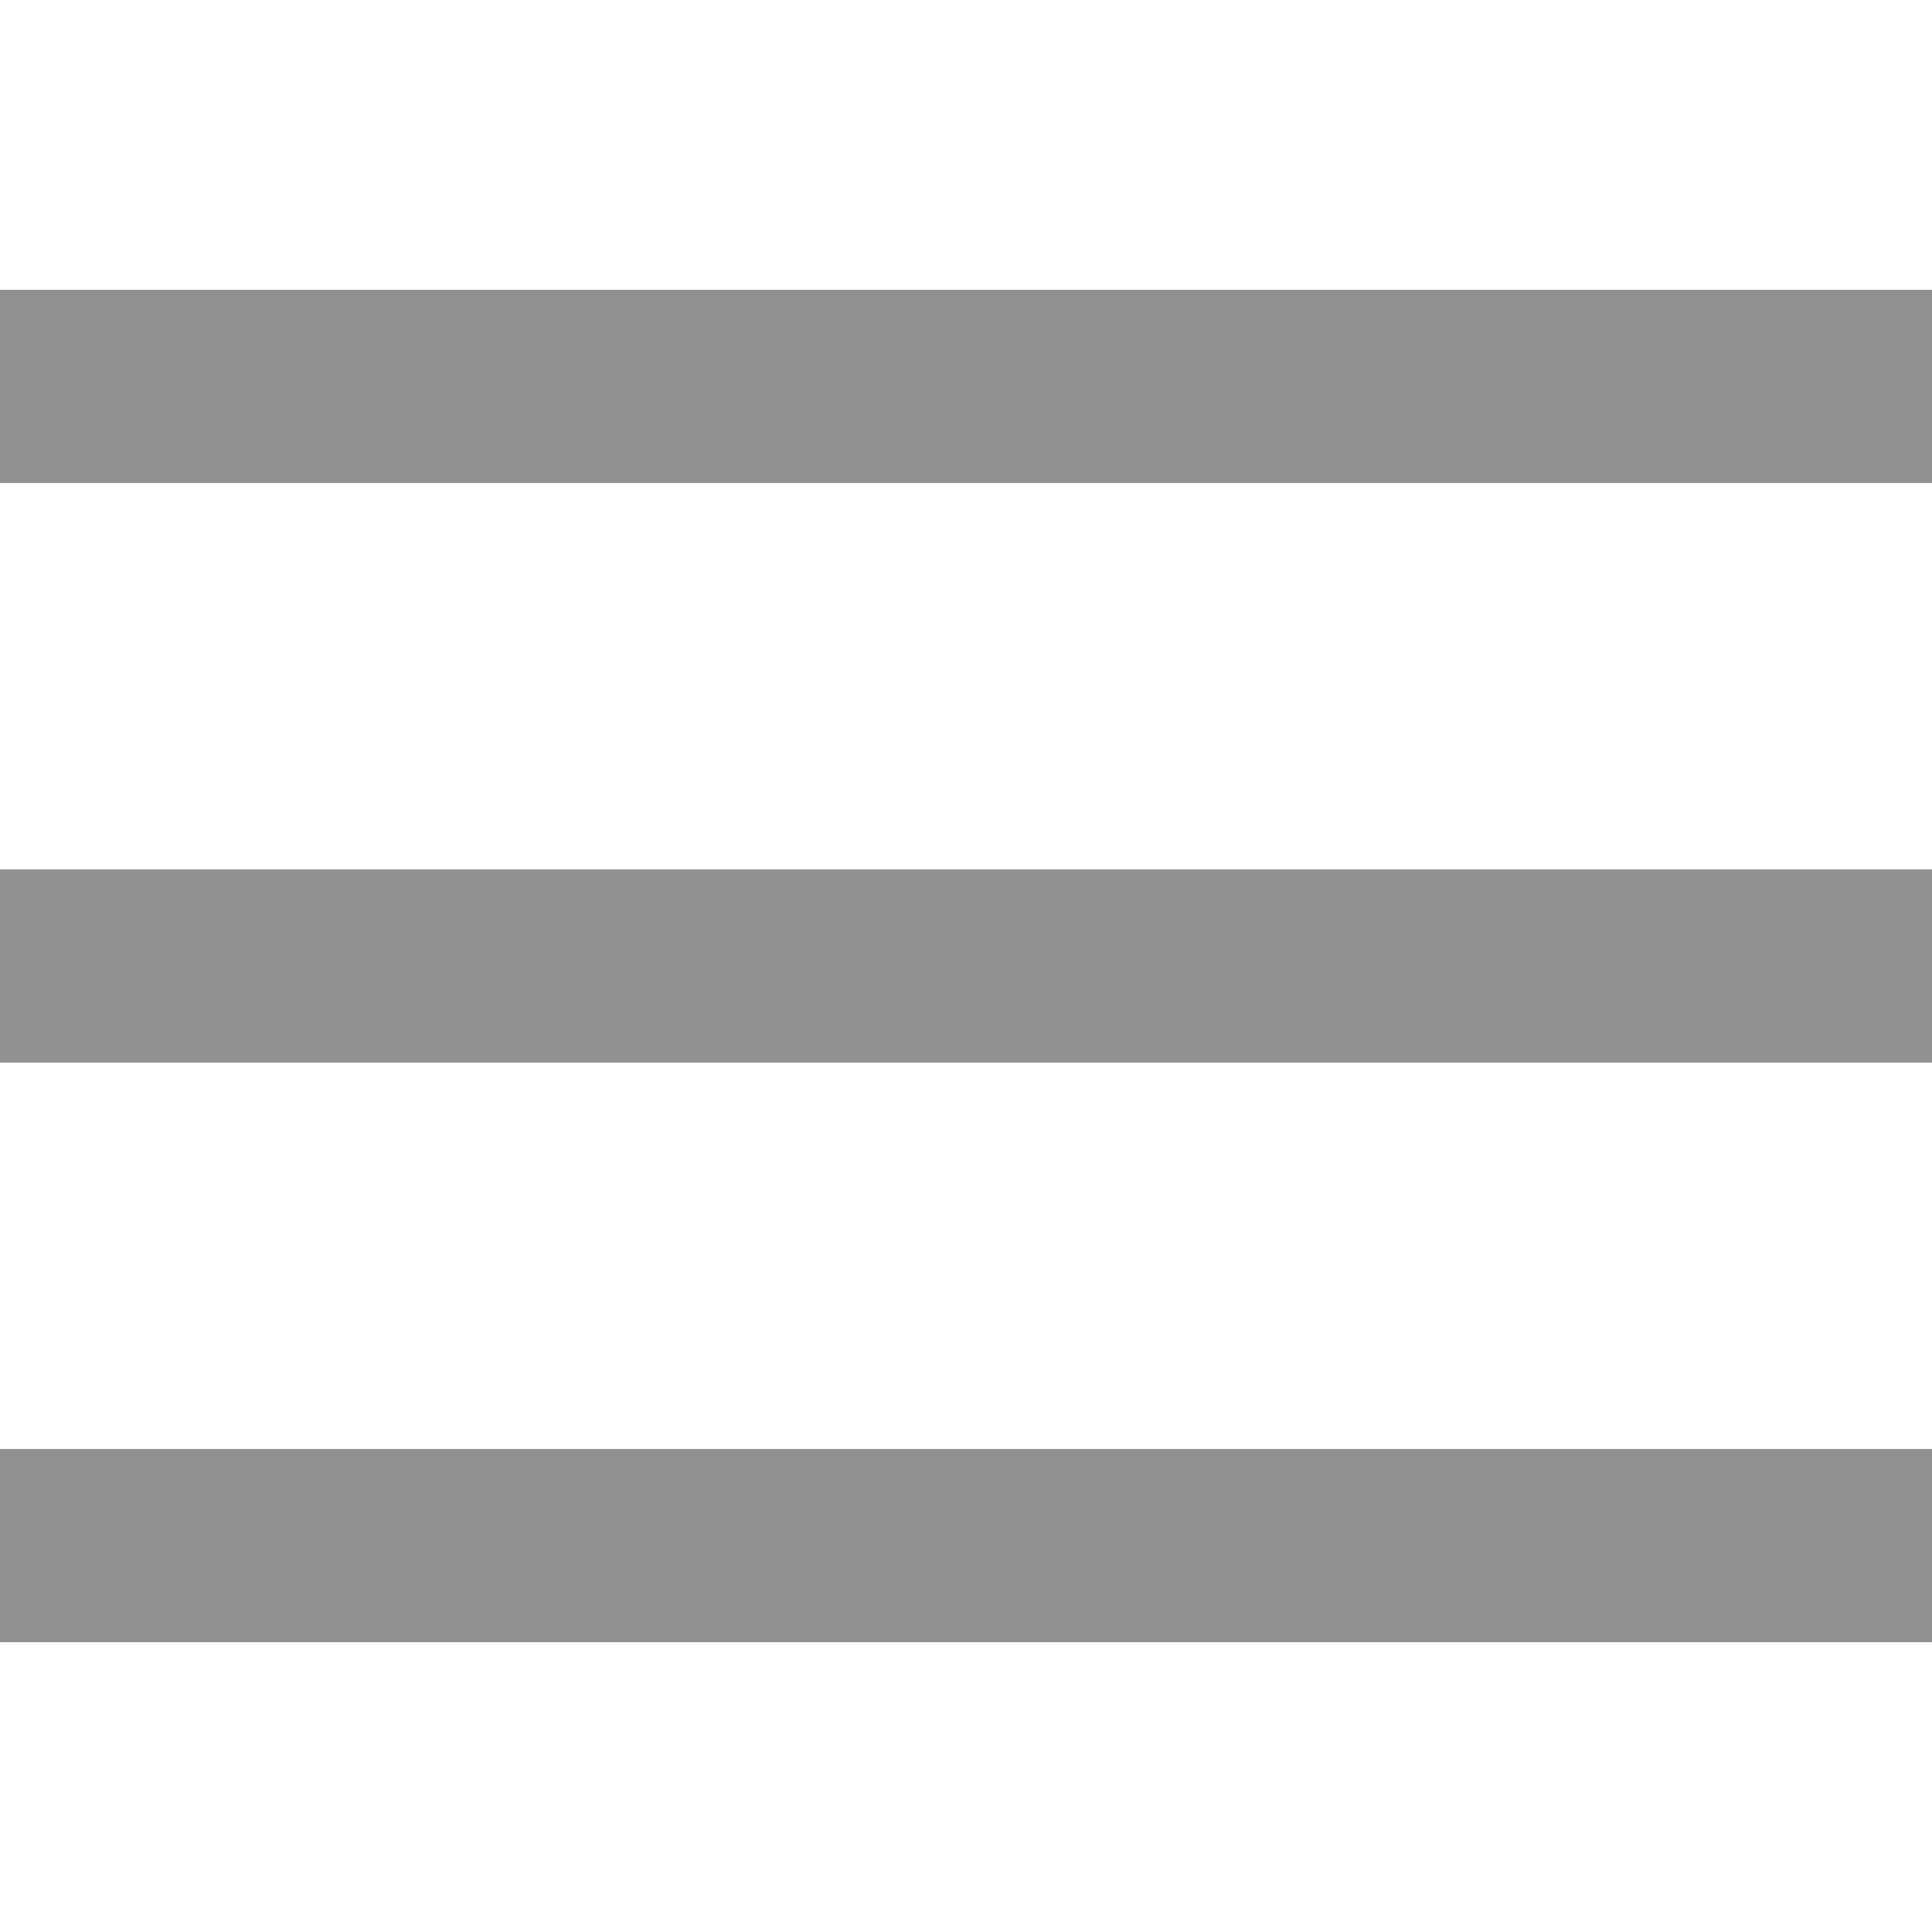 <svg width="20" height="20" viewBox="0 0 20 20" xmlns="http://www.w3.org/2000/svg" data-svg="navbar-toggle-icon" fill="#919191">
	<rect y="9" width="20" height="2" ></rect>
	<rect y="3" width="20" height="2" ></rect>
	<rect y="15" width="20" height="2" ></rect></svg>